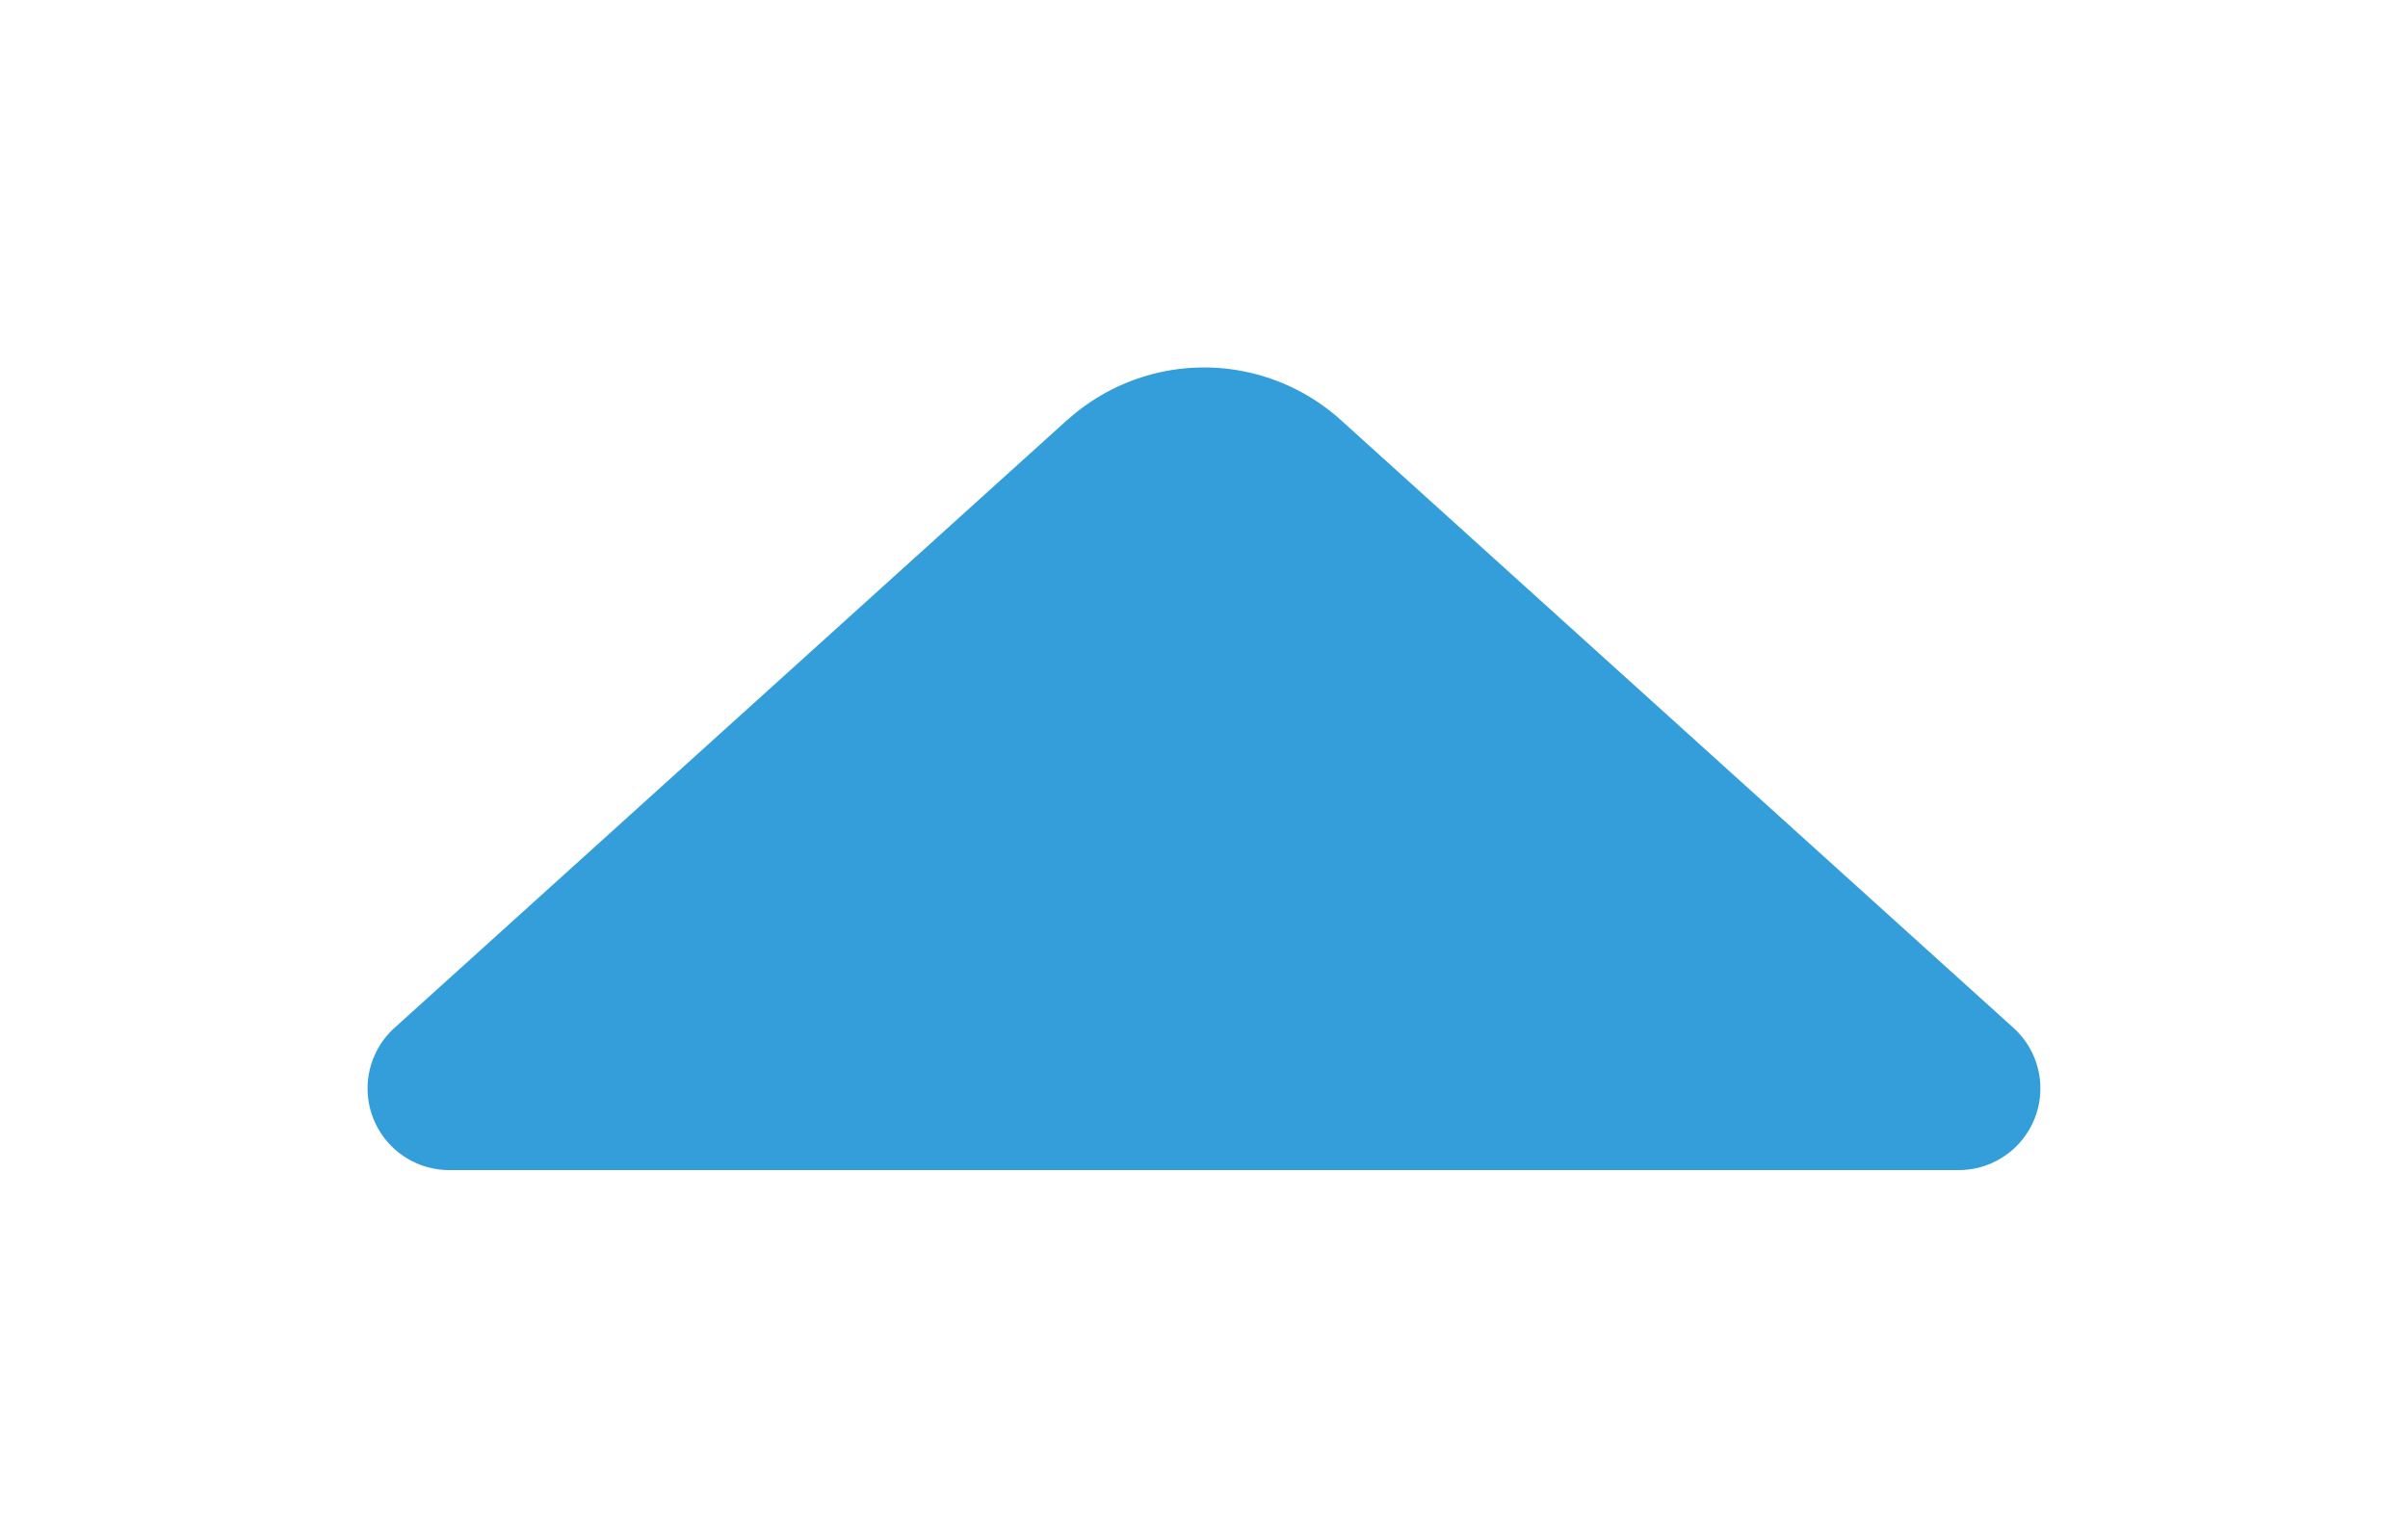 <svg xmlns="http://www.w3.org/2000/svg" xmlns:xlink="http://www.w3.org/1999/xlink" width="58.984" height="37.667" viewBox="0 0 58.984 37.667">
  <defs>
    <filter id="パス_41414" x="0" y="0" width="58.984" height="37.667" filterUnits="userSpaceOnUse">
      <feOffset input="SourceAlpha"/>
      <feGaussianBlur stdDeviation="3" result="blur"/>
      <feFlood flood-opacity="0.161"/>
      <feComposite operator="in" in2="blur"/>
      <feComposite in="SourceGraphic"/>
    </filter>
  </defs>
  <g id="page_top" data-name="page top" transform="translate(9 9)">
    <g transform="matrix(1, 0, 0, 1, -9, -9)" filter="url(#パス_41414)">
      <path id="パス_41414-2" data-name="パス 41414" d="M17.139,1.291.663,16.182A2,2,0,0,0,2,19.666H38.979a2,2,0,0,0,1.341-3.484L23.844,1.291a5,5,0,0,0-6.7,0" transform="translate(9 9)" fill="#0286d1" opacity="0.8"/>
    </g>
  </g>
</svg>
